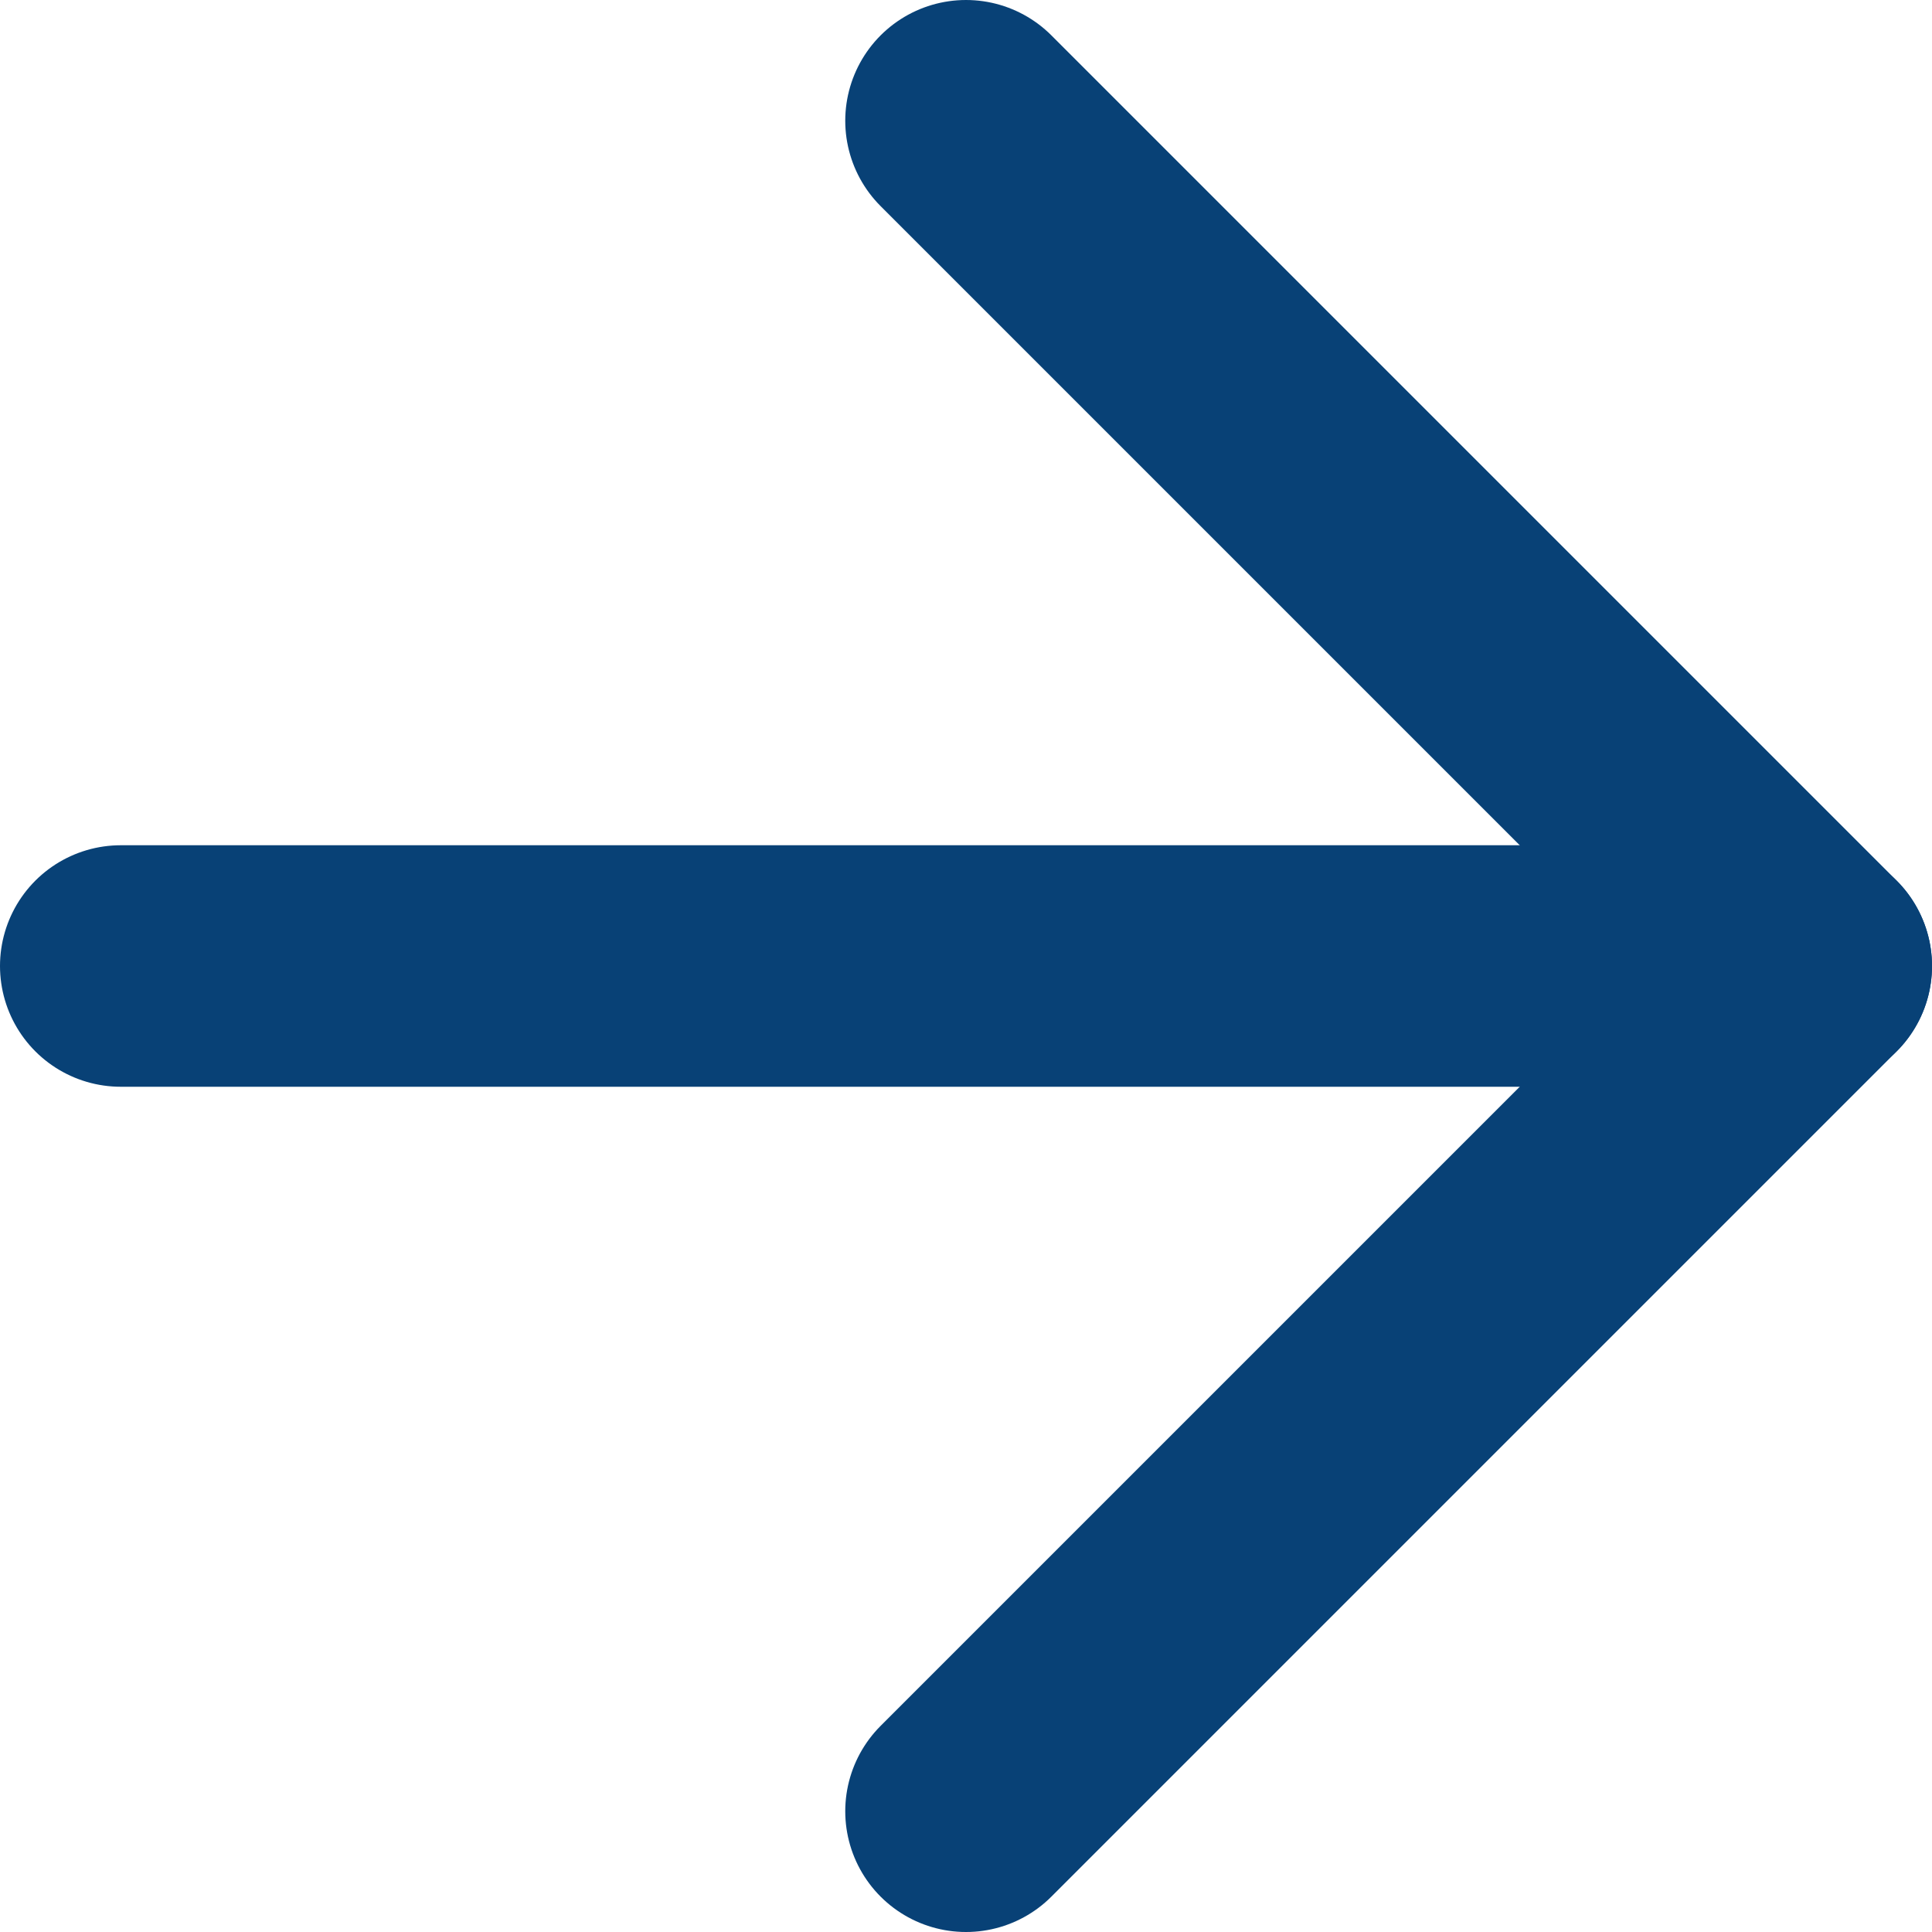 <?xml version="1.0" encoding="UTF-8"?> <svg xmlns="http://www.w3.org/2000/svg" id="Laag_2" width="16" height="16" viewBox="0 0 16 16"><defs><style>.cls-1{fill:none;stroke:#084176;stroke-linecap:round;stroke-linejoin:round;stroke-width:2px;}</style></defs><g id="Laag_1-2"><path class="cls-1" d="M1,8H15"></path><path class="cls-1" d="M8,1l7,7-7,7"></path></g></svg> 
